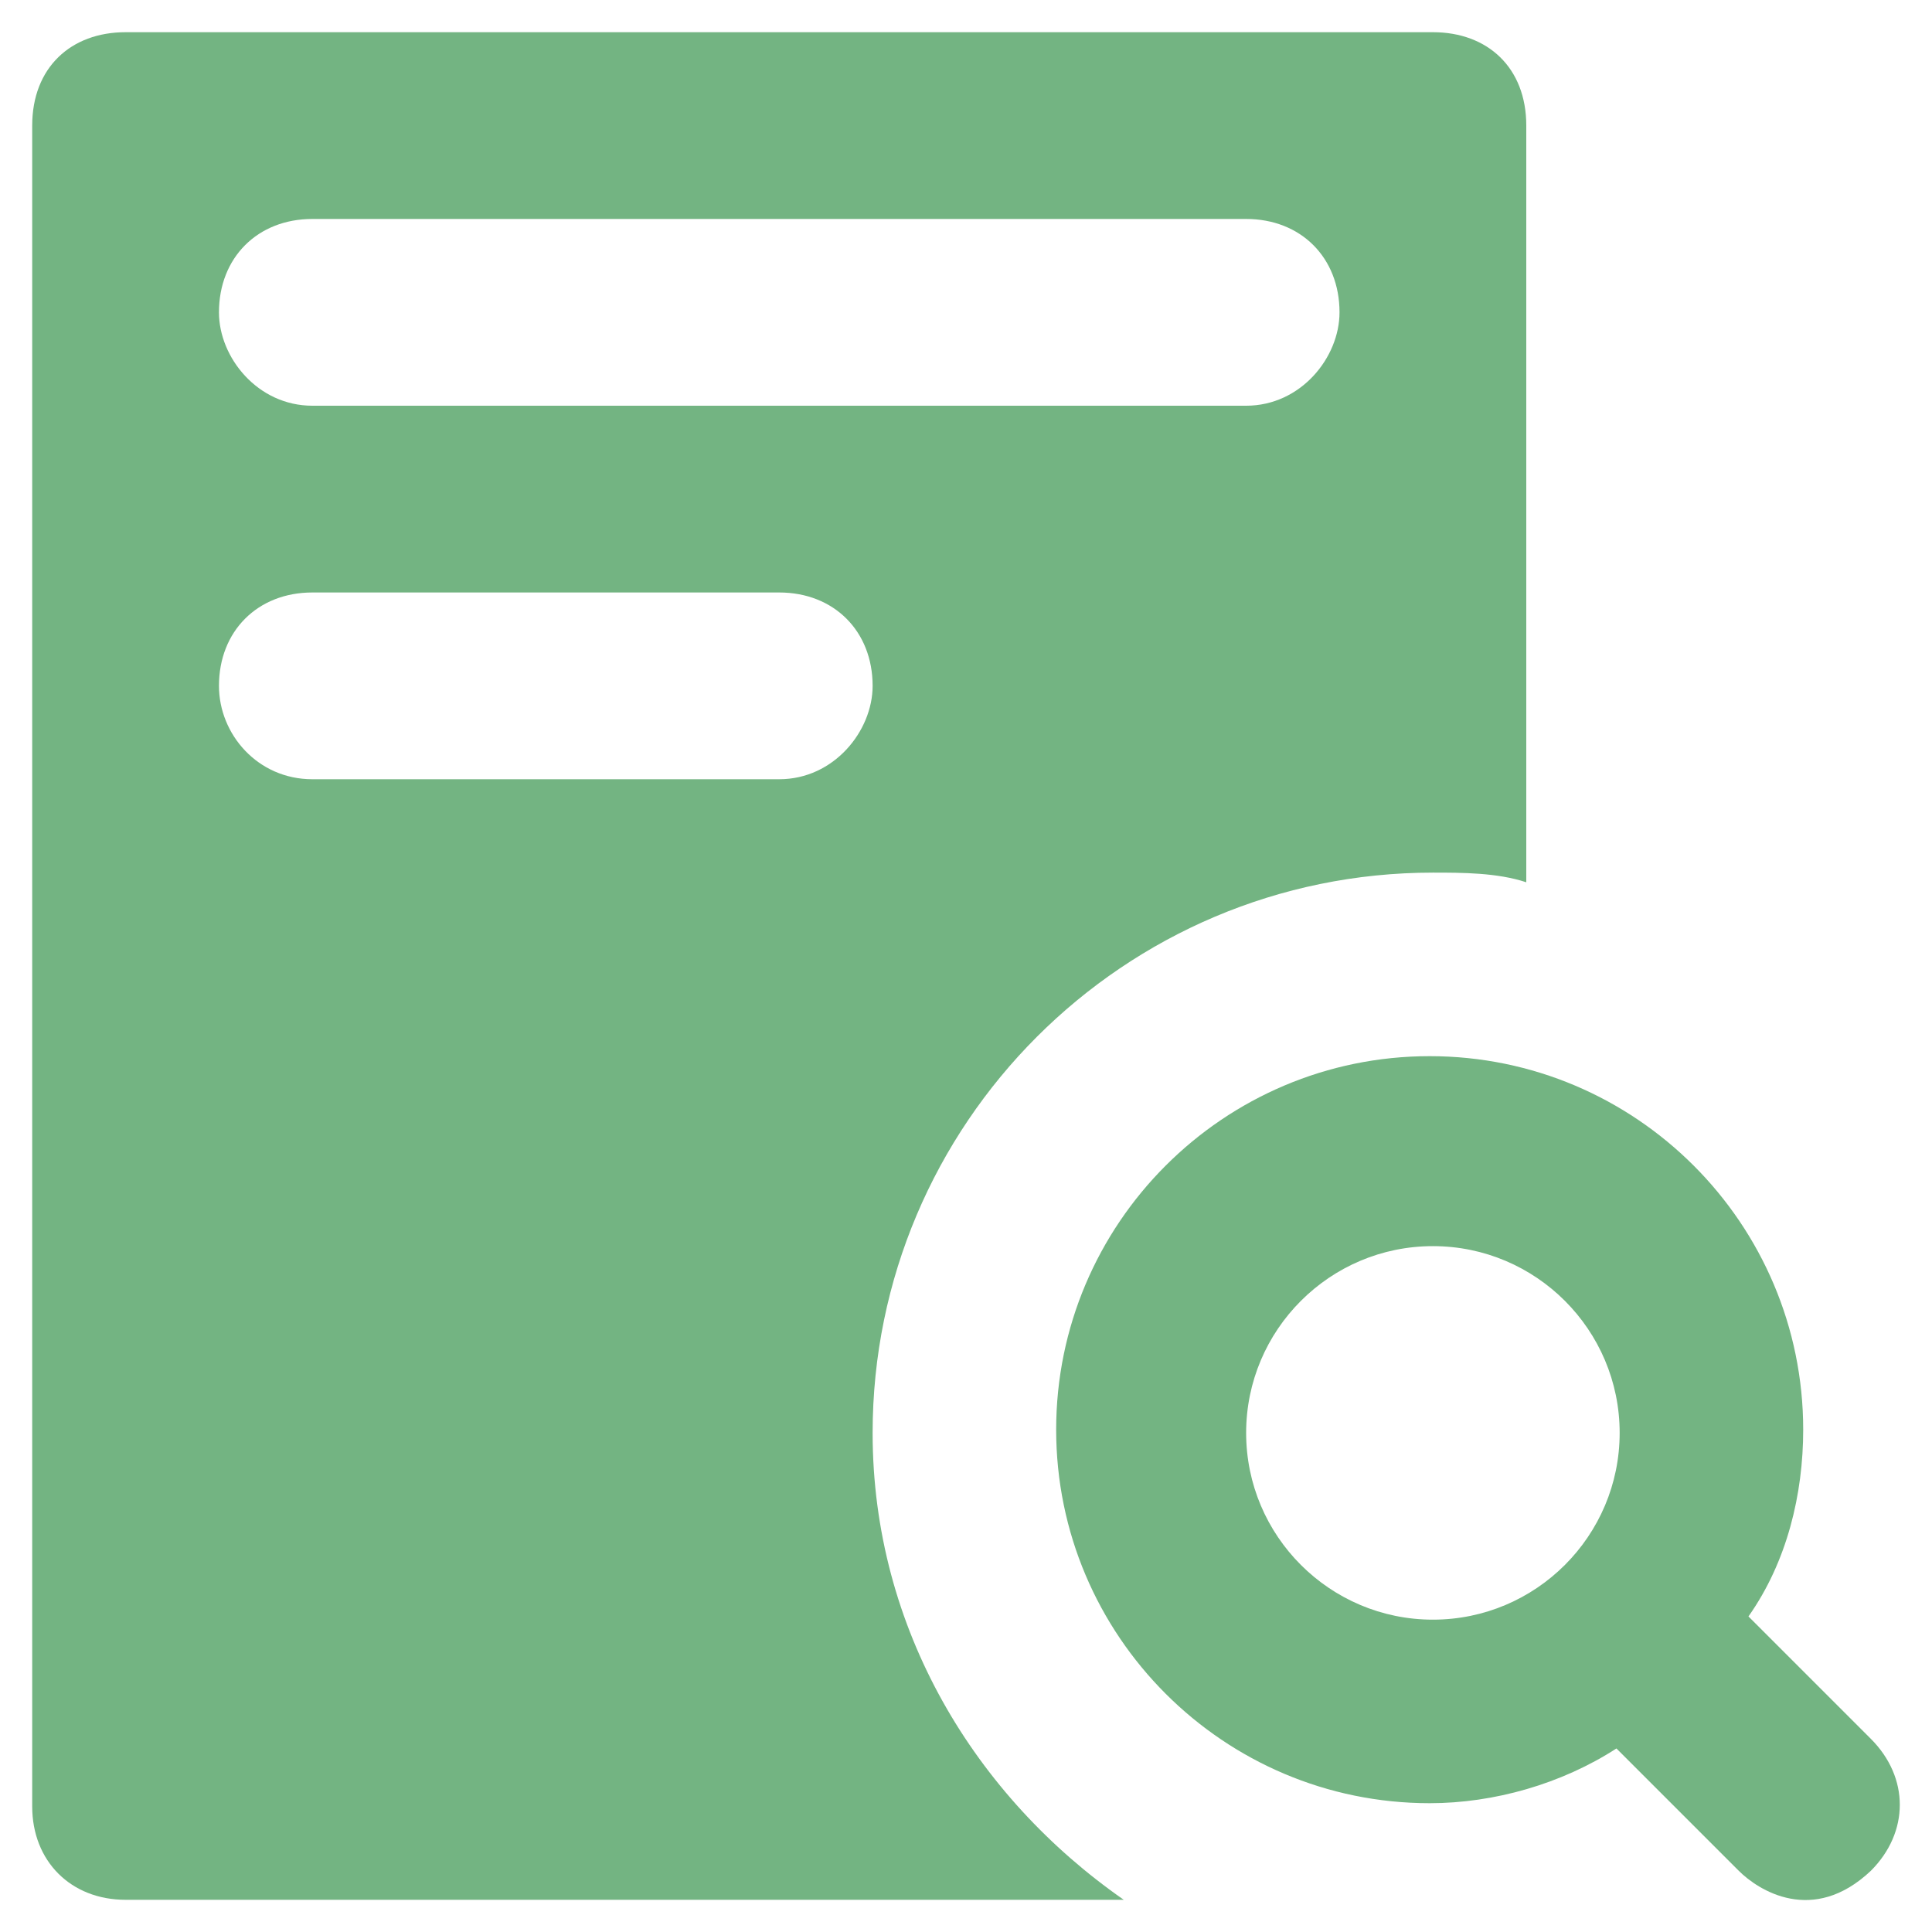 <?xml version="1.0" encoding="utf-8"?>
<!-- Generator: Adobe Illustrator 25.2.3, SVG Export Plug-In . SVG Version: 6.00 Build 0)  -->
<svg version="1.1" id="Layer_1" xmlns="http://www.w3.org/2000/svg" xmlns:xlink="http://www.w3.org/1999/xlink" x="0px" y="0px"
	 viewBox="0 0 60 60" style="enable-background:new 0 0 60 60;" xml:space="preserve">
<style type="text/css">
	.st0{fill:#73B482;}
</style>
<g>
	<g>
		<g>
			<g>
				<path class="st0" d="M58.1,54l-3.8-3.8c1.2-1.7,1.7-3.8,1.7-5.8c0-6.4-5.2-11.6-11.6-11.6s-11.6,5.2-11.6,11.6
					s5.2,11.6,11.6,11.6c2,0,4.1-0.6,5.8-1.7l3.8,3.8c0.6,0.6,2.3,1.7,4.1,0C59.3,56.9,59.3,55.2,58.1,54z M44.5,50.3
					c-3.2,0-5.8-2.6-5.8-5.8c0-3.2,2.6-5.8,5.8-5.8c3.2,0,5.8,2.6,5.8,5.8C50.3,47.7,47.7,50.3,44.5,50.3z"/>
			</g>
		</g>
		<g>
			<g>
				<path class="st0" d="M44.5,1H3.9C2.2,1,1,2.1,1,3.9v52.2C1,57.8,2.2,59,3.9,59h31c-4.6-3.2-7.8-8.4-7.8-14.5
					c0-9.6,7.8-17.4,17.4-17.4c0.9,0,2,0,2.9,0.3V3.9C47.4,2.1,46.2,1,44.5,1z M24.2,24.2H9.7c-1.7,0-2.9-1.4-2.9-2.9
					c0-1.7,1.2-2.9,2.9-2.9h14.5c1.7,0,2.9,1.2,2.9,2.9C27.1,22.7,25.9,24.2,24.2,24.2z M38.7,12.6h-29c-1.7,0-2.9-1.5-2.9-2.9
					c0-1.7,1.2-2.9,2.9-2.9h29c1.7,0,2.9,1.2,2.9,2.9C41.6,11.1,40.4,12.6,38.7,12.6z"/>
			</g>
		</g>
	</g>
</g>
</svg>
